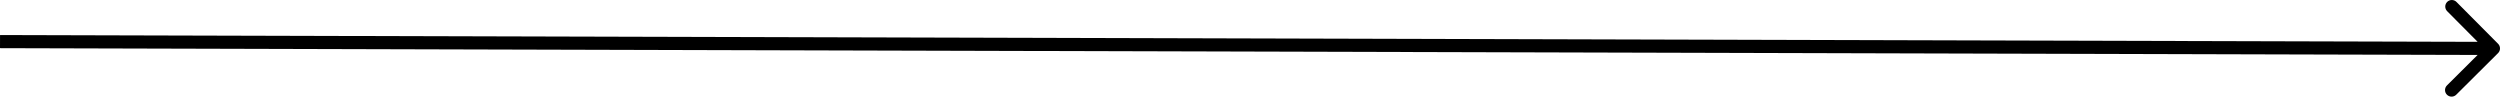 <svg width="381" height="15" viewBox="0 0 381 15" fill="none" xmlns="http://www.w3.org/2000/svg">
<path d="M380.708 8.09C381.1 7.701 381.101 7.068 380.712 6.676L374.365 0.295C373.976 -0.097 373.343 -0.098 372.951 0.291C372.56 0.68 372.558 1.314 372.947 1.705L378.589 7.378L372.916 13.019C372.525 13.408 372.523 14.041 372.912 14.433C373.302 14.825 373.935 14.826 374.327 14.437L380.708 8.09ZM0.003 6.34L0 7.34L380 8.381L380.003 7.381L380.006 6.381L0.006 5.34L0.003 6.34Z" fill="black"/>
</svg>
